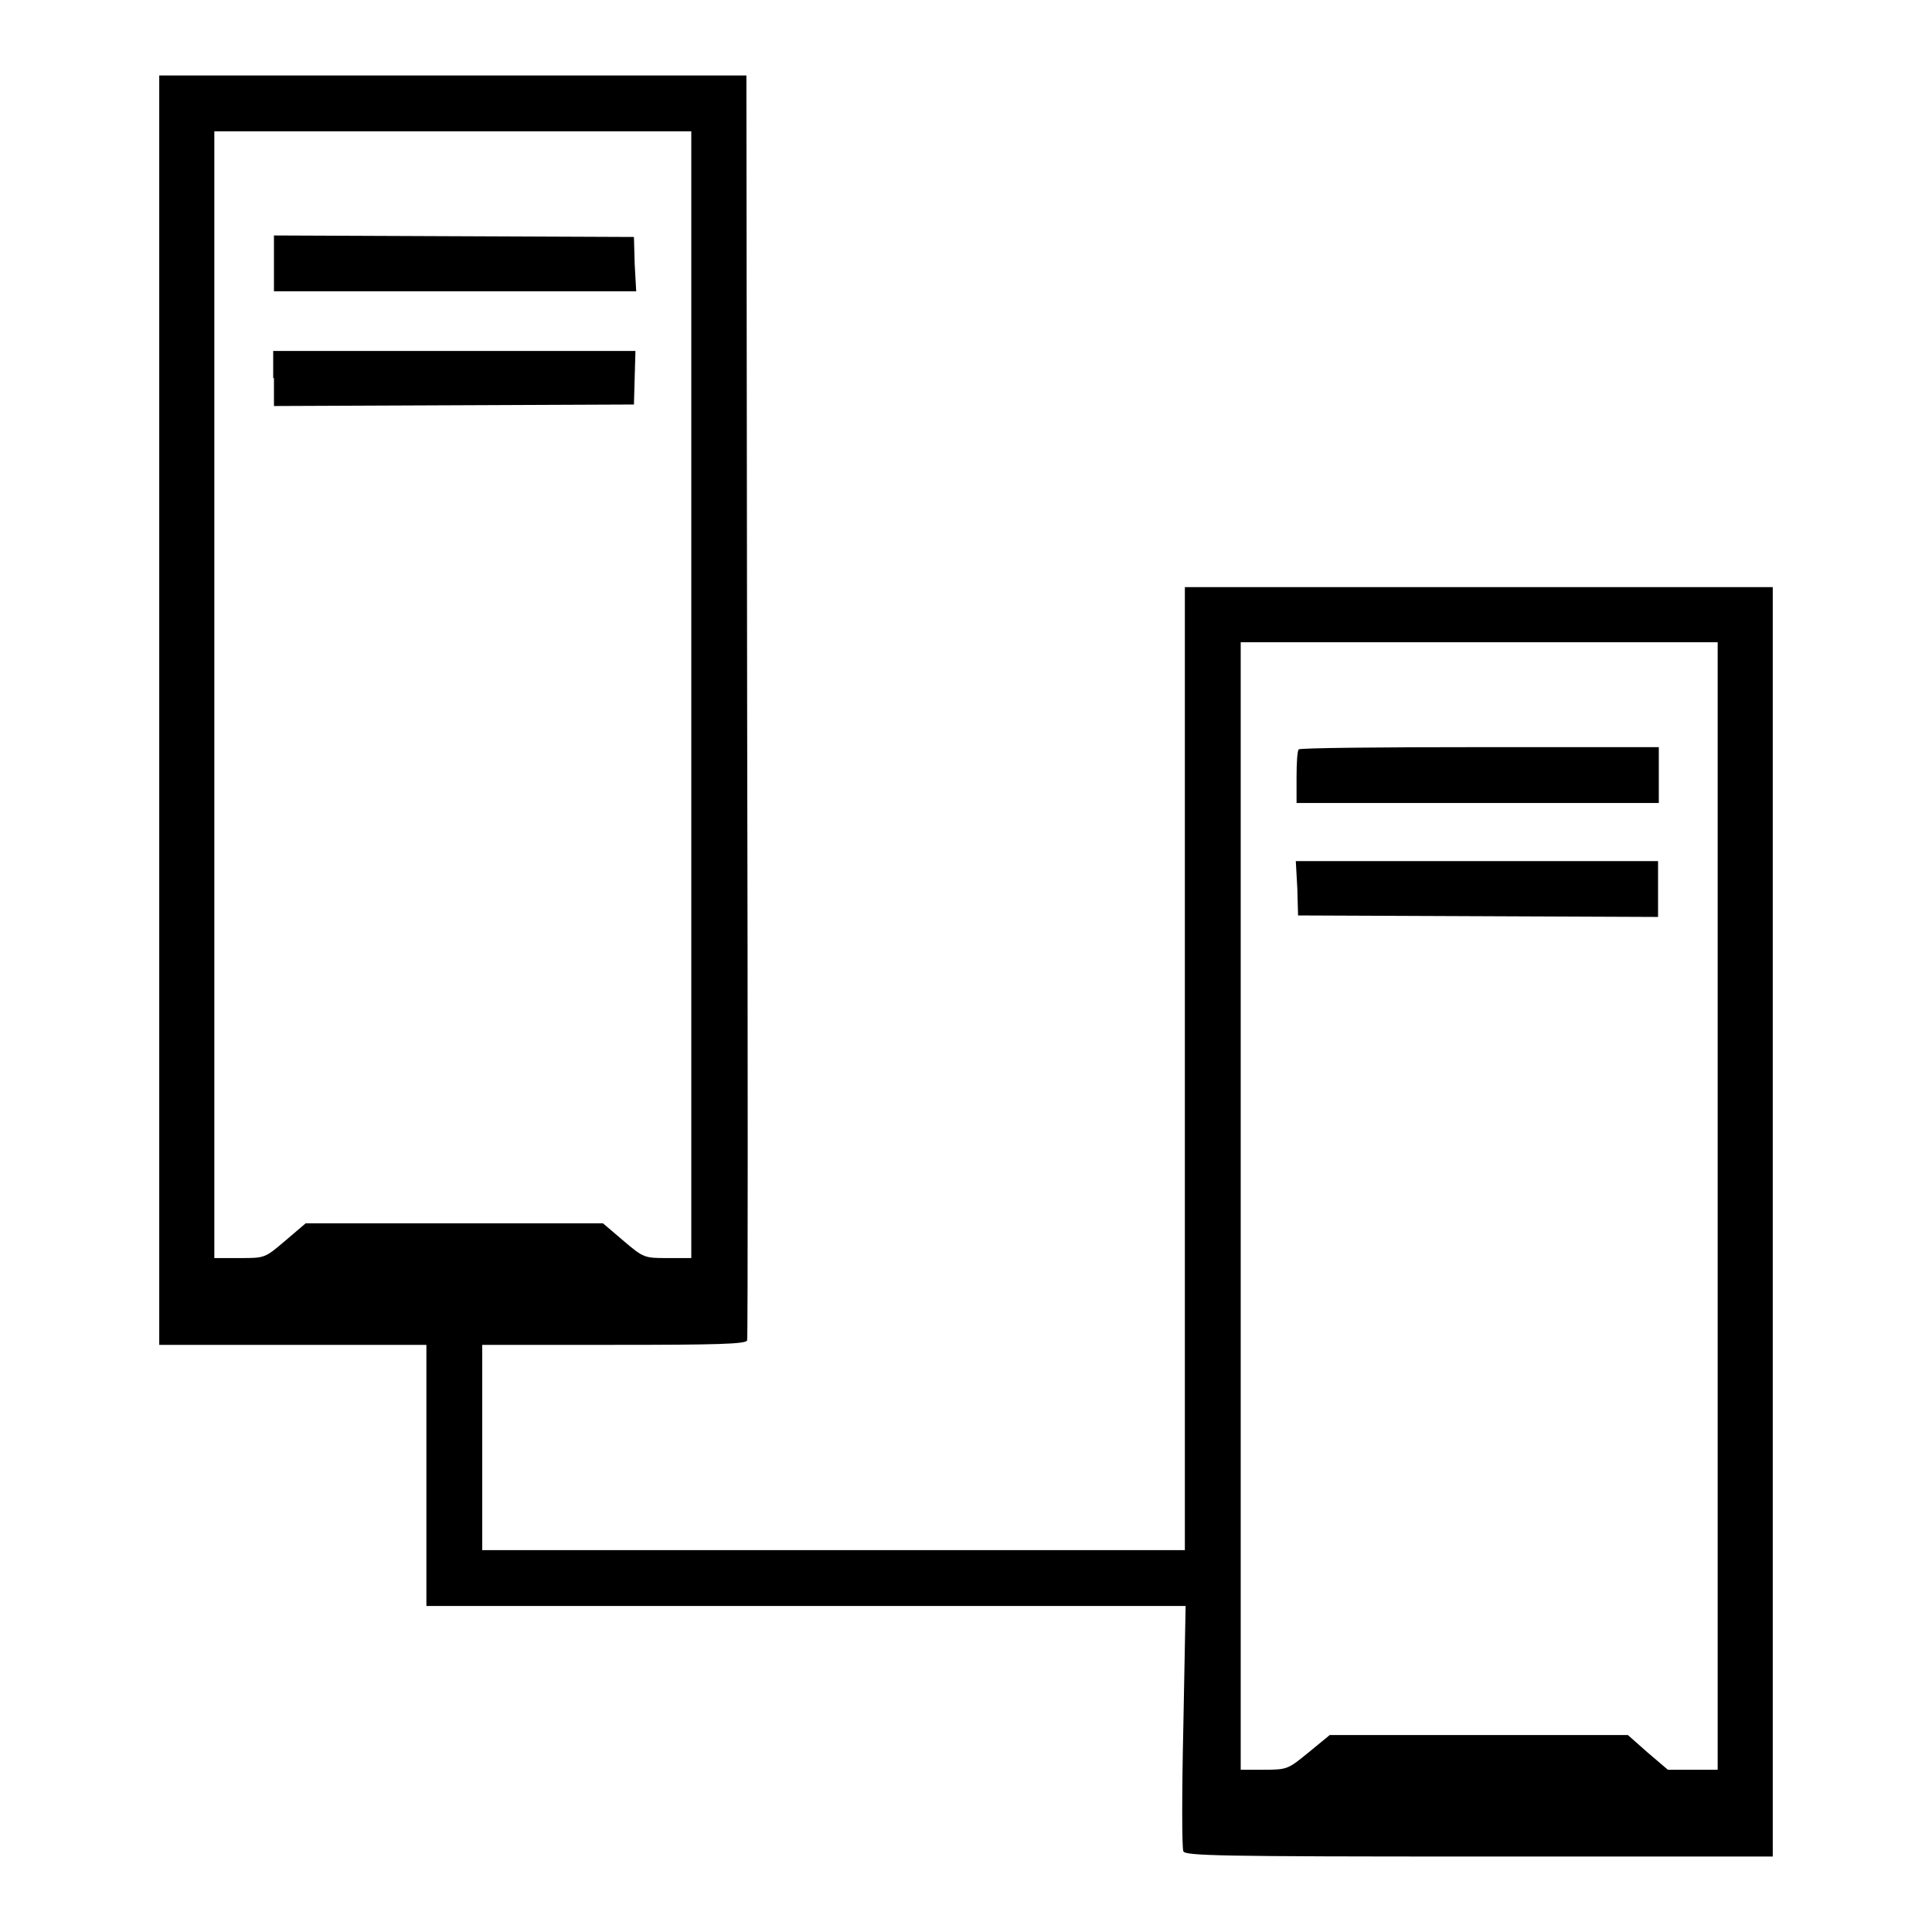 <?xml version="1.0" encoding="utf-8"?>
<!-- Svg Vector Icons : http://www.onlinewebfonts.com/icon -->
<!DOCTYPE svg PUBLIC "-//W3C//DTD SVG 1.1//EN" "http://www.w3.org/Graphics/SVG/1.1/DTD/svg11.dtd">
<svg version="1.1" xmlns="http://www.w3.org/2000/svg" xmlns:xlink="http://www.w3.org/1999/xlink" x="0px" y="0px" viewBox="0 0 256 256" enable-background="new 0 0 256 256" xml:space="preserve">
<g><g><g><path fill="#000000" d="M21.1,94.1v84.1h17.7h17.7v17.3v17.3h50.3h50.3l-0.3,15.9c-0.2,8.7-0.2,16.2,0,16.6c0.2,0.6,4.7,0.7,39.2,0.7h38.9v-84.1V77.8h-39H157v63.8v63.8h-46.6H63.9v-13.6v-13.6h17.5c13.6,0,17.5-0.1,17.6-0.6c0.1-0.3,0.1-38.2,0-84.1L98.9,10H60H21.1V94.1z M91.6,92v74.7h-3.1c-3.1,0-3.2,0-5.9-2.3l-2.7-2.3H60.2H40.5l-2.7,2.3c-2.7,2.3-2.7,2.3-6,2.3h-3.4V92V17.4H60h31.6L91.6,92L91.6,92z M227.6,159.8v74.7h-3.3H221l-2.7-2.3l-2.6-2.3h-19.8h-19.7l-2.8,2.3c-2.7,2.2-2.8,2.3-5.9,2.3h-3.1v-74.7V85.1H196h31.6L227.6,159.8L227.6,159.8z"/><path fill="#000000" d="M36.3,34.9v3.7h24h24L84.1,35L84,31.4l-23.8-0.1l-23.9-0.1V34.9z"/><path fill="#000000" d="M36.3,50.1v3.7l23.9-0.1L84,53.6l0.1-3.6l0.1-3.5h-24h-24V50.1z"/><path fill="#000000" d="M172.1,99.3c-0.2,0.1-0.3,1.8-0.3,3.7v3.4h24h24v-3.7V99h-23.6C183,99,172.2,99.1,172.1,99.3z"/><path fill="#000000" d="M171.9,117.7l0.1,3.6l23.9,0.1l23.8,0.1v-3.7v-3.7h-24h-24L171.9,117.7z"/></g></g></g>
</svg>